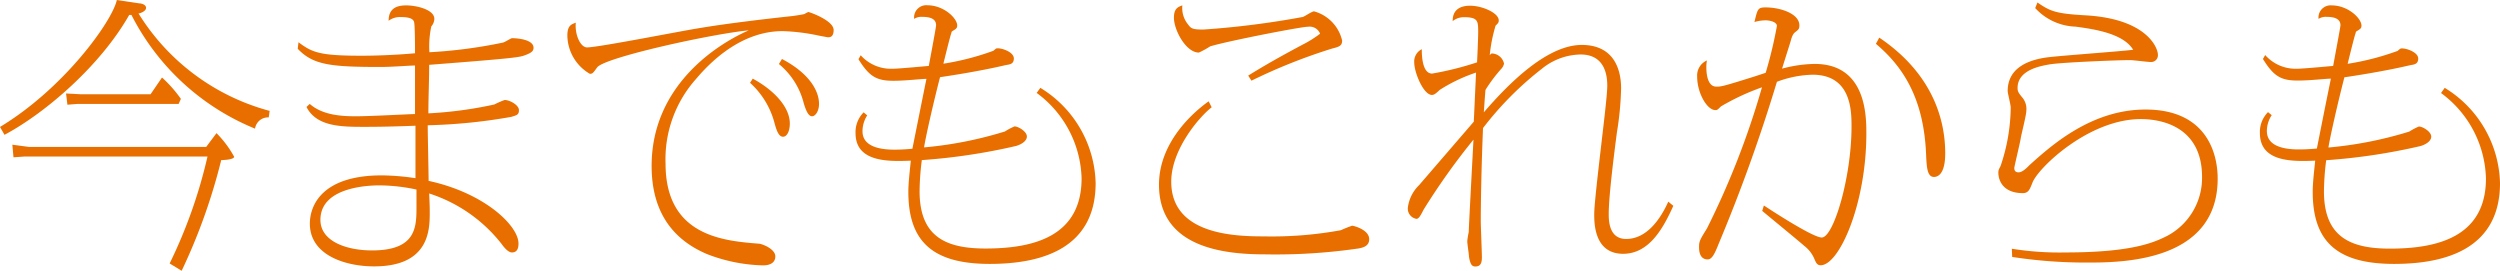 <svg xmlns="http://www.w3.org/2000/svg" viewBox="0 0 222.52 24.09"><title>imamademokorekaramo</title><path d="M23.92,10.45a1.17,1.17,0,0,0-1.22,1,21.41,21.41,0,0,1-11-10.12h-.2C9,5.75,4.15,10,.4,12l-.4-.7C5.72,7.85,10,1.87,10.4,0l2,.3c.17,0,.6.1.6.4s-.5.48-.67.5A19.72,19.72,0,0,0,24,9.87Zm-4.65,1.4a9.36,9.36,0,0,1,1.57,2.1c0,.28-1.1.3-1.15.3a51.73,51.73,0,0,1-3.52,9.85l-1.07-.65a43.93,43.93,0,0,0,3.37-9.52H2.22L1.2,14l-.1-1.12,1.5.2H18.35ZM14.42,6.9A11.34,11.34,0,0,1,16.1,8.8l-.2.45h-9L6,9.32l-.12-1,1.3.07h6.22Z" style="fill:#e86e00"/><path d="M27.57,9.25c1.13,1,2.82,1.1,4.1,1.1s4.52-.18,5.27-.2c0-.3,0-3.67,0-4.32-.45,0-2,.13-3.07.13-4.42,0-6-.17-7.37-1.62l.07-.58c1.22.92,1.9,1.2,5.62,1.2,1.6,0,3.52-.1,4.75-.22,0-.47,0-2.42-.08-2.77s-.57-.45-1.15-.45a1.67,1.67,0,0,0-1.12.33c0-1.07.67-1.37,1.57-1.37s2.5.37,2.5,1.2a1.08,1.08,0,0,1-.27.67,8.47,8.47,0,0,0-.17,2.3,43.19,43.19,0,0,0,6.5-.85c.15,0,.75-.4.85-.4.6,0,1.92.15,1.92.85,0,.3-.2.45-.72.65s-.83.27-8.57.87c0,1.42-.07,2.9-.07,4.32A35.91,35.91,0,0,0,44,9.3a7.45,7.45,0,0,1,.92-.4c.45,0,1.27.45,1.27.9s-.23.45-.67.6a48.81,48.81,0,0,1-7.45.75c0,.77.08,4.25.08,4.95,5,1.08,8,4,8,5.57,0,.2,0,.8-.58.8-.32,0-.67-.4-.92-.75a13.38,13.38,0,0,0-6.45-4.5c.05,1.15.05,1.3.05,1.67,0,1.52,0,4.82-4.95,4.82-2.57,0-5.72-1-5.72-3.8,0-1.67,1.13-4.3,6.4-4.3a21.37,21.37,0,0,1,3,.25c0-.72,0-3.12,0-4.67-2.55.1-4,.1-4.5.1-2.07,0-4.3,0-5.2-1.77Zm6.25,7.25c-.6,0-5.3,0-5.3,3.07,0,1.9,2.3,2.72,4.6,2.72,3.92,0,3.95-2.07,3.95-3.85V16.87A16.28,16.28,0,0,0,33.82,16.5Z" style="fill:#e86e00"/><path d="M52.25,4.22c1,0,8.32-1.45,9.9-1.7,2.47-.42,5.95-.83,8.45-1.1.35-.05.8-.12,1-.17a2.25,2.25,0,0,1,.35-.18c.1,0,2.25.75,2.25,1.6,0,.65-.35.65-.52.65l-.8-.15a17.73,17.73,0,0,0-3.22-.4c-3.07,0-5.72,1.9-7.7,4.25a10.72,10.72,0,0,0-2.72,7.55c0,6.45,5.17,6.87,8.3,7.12.25,0,1.47.45,1.47,1.13s-.67.8-1.07.8a14.63,14.63,0,0,1-5-1C59.1,21,58,17.9,58,14.77,58,7.52,64,3.85,66.65,2.7,63.45,3,53.82,5.1,53.15,6c-.37.52-.42.57-.65.57a4,4,0,0,1-2-3.4c0-.9.35-1,.75-1.15C51.15,3.1,51.67,4.22,52.25,4.22ZM67,7c1.85,1,3.3,2.5,3.3,4,0,.67-.25,1.17-.6,1.17s-.55-.42-.77-1.25a7.33,7.33,0,0,0-2.17-3.55Zm2.6-1.75c2.42,1.27,3.3,2.82,3.3,4,0,.65-.33,1.1-.62,1.1s-.52-.4-.75-1.2a6.59,6.59,0,0,0-2.2-3.45Z" style="fill:#e86e00"/><path d="M92.6,7.82a10.21,10.21,0,0,1,4.92,8.47c0,5.72-4.62,7.2-9.42,7.2-5.1,0-7.25-2-7.25-6.42,0-.8.13-1.87.22-2.77-2,.08-4.92.15-4.92-2.45A2.5,2.5,0,0,1,76.87,10l.32.27a2.58,2.58,0,0,0-.42,1.42c0,1.5,1.9,1.63,2.82,1.63.25,0,.77,0,1.62-.08.2-1,.83-4.15,1.25-6.22-.48,0-1.82.17-2.95.17-1.52,0-2.15-.4-3.1-1.92l.2-.35A3.61,3.61,0,0,0,79.4,6.12c.6,0,2.87-.22,3.27-.25.23-1.22.65-3.47.65-3.62,0-.65-.67-.75-1.25-.75a1.16,1.16,0,0,0-.7.18A1.08,1.08,0,0,1,82.55.47c1.45,0,2.65,1.15,2.65,1.8,0,.22-.1.3-.35.45s-.12.15-.18.25-.6,2.28-.7,2.7a23.56,23.56,0,0,0,4.45-1.15c.25-.22.25-.22.4-.22.43,0,1.42.35,1.42.9s-.42.53-.75.6c-2.35.55-5,.95-5.82,1.07-.6,2.32-1.3,5.42-1.42,6.25a34.52,34.52,0,0,0,7.2-1.42,5.55,5.55,0,0,1,.85-.45c.33,0,1.1.45,1.1.9s-.6.75-1,.85a53.48,53.48,0,0,1-8.35,1.25,23.17,23.17,0,0,0-.2,2.77c0,4.1,2.4,5.1,5.87,5.1,4.15,0,8.55-1,8.55-6.25a9.74,9.74,0,0,0-4-7.6Z" style="fill:#e86e00"/><path d="M107.85,9.55c-1,.75-3.6,3.7-3.6,6.62,0,4.7,5.6,4.87,8.25,4.87a34.15,34.15,0,0,0,6.85-.55,10.76,10.76,0,0,1,1-.4c.13,0,1.52.35,1.52,1.2,0,.63-.57.75-.92.82a51.23,51.23,0,0,1-8.37.53c-3.8,0-9.42-.67-9.42-6.2,0-4,3.42-6.72,4.42-7.42Zm3.25-2.82c1.37-.85,2.8-1.67,4.87-2.77A9.93,9.93,0,0,0,117.5,3a1,1,0,0,0-1.07-.62c-.67,0-7.42,1.33-8.72,1.75a8.54,8.54,0,0,1-1,.55c-1.15,0-2.22-2-2.22-3.1,0-.77.3-.95.75-1.1a2.3,2.3,0,0,0,.47,1.65c.3.4.38.5,1.4.5a76.79,76.79,0,0,0,8.85-1.12c.17-.05.82-.5,1-.5a3.52,3.52,0,0,1,2.5,2.6c0,.47-.25.55-.92.72a49.73,49.73,0,0,0-7.15,2.85Z" style="fill:#e86e00"/><path d="M148.94,18.32c-.9,2-2.15,4.27-4.47,4.27-2.6,0-2.57-2.8-2.57-3.55s.3-3.35.58-5.77.58-4.85.58-5.65-.15-2.77-2.37-2.77a5.58,5.58,0,0,0-3.45,1.27A28.94,28.94,0,0,0,132,11.4c-.15,3.6-.2,6.92-.2,8.25,0,.52.1,2.77.1,3.25s-.1.82-.58.82c-.3,0-.45-.17-.57-.87,0-.2-.15-1.15-.15-1.35s.1-.72.13-.85c0-.42.4-7.77.42-8.22a60,60,0,0,0-4.45,6.25c-.2.4-.4.8-.62.8a.92.92,0,0,1-.77-1,3.37,3.37,0,0,1,1-2l4.87-5.65.2-4.37A14.43,14.43,0,0,0,128.15,8c-.35.33-.5.45-.7.45-.75,0-1.57-2-1.57-2.87a1.22,1.22,0,0,1,.67-1.2c0,.4,0,2.17.92,2.17a27.53,27.53,0,0,0,4-1c.05-1,.1-2.27.1-2.67,0-1,0-1.35-1.27-1.35a1.58,1.58,0,0,0-1,.35c0-.3,0-1.37,1.55-1.37,1.1,0,2.55.65,2.55,1.3,0,.2-.05.25-.28.47a13.52,13.52,0,0,0-.52,2.63c.07-.08.13-.15.2-.15a1.14,1.14,0,0,1,1.07.9.92.92,0,0,1-.23.45A13.69,13.69,0,0,0,132.22,8c-.08.9-.1,1.38-.15,2,2.3-2.67,5.67-6,8.72-6,2.65,0,3.5,1.88,3.5,3.87a27.52,27.52,0,0,1-.37,3.9c-.23,1.75-.73,5.67-.73,7.25,0,.58,0,2.25,1.55,2.25,1.85,0,3.07-1.8,3.75-3.32Z" style="fill:#e86e00"/><path d="M157,18.29c.35.23,4.32,2.85,5.15,2.85,1.05,0,2.65-5.35,2.65-9.87,0-1.37,0-4.62-3.47-4.62a9.61,9.61,0,0,0-3.17.63A147.71,147.71,0,0,1,153,21.64c-.35.88-.6,1.45-1,1.45-.77,0-.77-.87-.77-1.1,0-.52.08-.65.7-1.65a72.58,72.58,0,0,0,4.9-12.57,20.9,20.9,0,0,0-3.65,1.7c-.3.3-.33.33-.5.33-.73,0-1.62-1.5-1.62-3a1.46,1.46,0,0,1,.87-1.42,3,3,0,0,0-.05.63c0,.22,0,1.7.88,1.7.45,0,.53,0,3.4-.9l1-.33a38.26,38.26,0,0,0,1-4.17c0-.35-.62-.5-1-.5a3.67,3.67,0,0,0-1,.15c.28-1.17.3-1.3,1-1.3,1.3,0,3,.55,3,1.6,0,.35-.12.4-.37.6-.1.08-.25.2-.4.78-.12.4-.67,2.12-.77,2.47a11.76,11.76,0,0,1,2.9-.42c4.6,0,4.6,4.65,4.6,6.2,0,6.22-2.4,11.72-4.07,11.72-.33,0-.42-.25-.58-.62a2.85,2.85,0,0,0-.87-1.1c-.6-.53-3.22-2.67-3.75-3.12ZM167.27,3.35c5.22,3.52,5.87,8,5.87,10.3,0,2-.77,2.1-1,2.1-.6,0-.65-.85-.7-1.95-.2-5.25-2.22-8-4.47-9.9Z" style="fill:#e86e00"/><path d="M179.07,22.14a26.68,26.68,0,0,0,4.78.33c6,0,7.92-.92,9-1.45A5.84,5.84,0,0,0,196,15.75c0-4.27-3.3-5.15-5.45-5.15-4.65,0-9.17,4.37-9.65,5.67-.23.58-.35.92-.85.92-1.78,0-2.18-1.15-2.18-1.82,0-.25.05-.3.2-.6a16.57,16.57,0,0,0,.9-5.2c0-.25-.27-1.27-.27-1.47,0-2.15,2-2.8,3.57-3,1.2-.15,6.52-.53,7.6-.67C189,3,186.5,2.6,184.72,2.37A5.09,5.09,0,0,1,181.15.72l.2-.5c1.15.8,1.65,1,4.37,1.15,5.35.33,6.35,2.87,6.35,3.5a.6.6,0,0,1-.62.65c-.3,0-1.57-.17-1.85-.17-1.12,0-6.07.2-7.17.38-.7.13-2.85.45-2.85,2.1,0,.32.1.45.38.8a1.58,1.58,0,0,1,.4,1.22c0,.4-.45,2.12-.5,2.47s-.57,2.5-.57,2.62,0,.4.38.4.82-.5,1-.67c2-1.8,5.53-4.92,10.3-4.92,5.3,0,6.42,3.72,6.42,6.15,0,7.47-8.65,7.47-11.67,7.47a43.21,43.21,0,0,1-6.62-.5Z" style="fill:#e86e00"/><path d="M217.6,7.82a10.21,10.21,0,0,1,4.92,8.47c0,5.72-4.62,7.2-9.42,7.2-5.1,0-7.25-2-7.25-6.42,0-.8.13-1.87.22-2.77-2,.08-4.92.15-4.92-2.45a2.51,2.51,0,0,1,.72-1.87l.33.27a2.58,2.58,0,0,0-.43,1.42c0,1.5,1.9,1.63,2.82,1.63.25,0,.78,0,1.63-.08.2-1,.82-4.15,1.25-6.22-.47,0-1.82.17-2.95.17-1.53,0-2.15-.4-3.1-1.92l.2-.35a3.61,3.61,0,0,0,2.78,1.22c.6,0,2.87-.22,3.27-.25.22-1.22.65-3.47.65-3.62,0-.65-.68-.75-1.25-.75a1.16,1.16,0,0,0-.7.18,1.08,1.08,0,0,1,1.17-1.2c1.45,0,2.65,1.15,2.65,1.8,0,.22-.1.3-.35.45s-.12.15-.18.25-.6,2.28-.7,2.7a23.57,23.57,0,0,0,4.45-1.15c.25-.22.25-.22.4-.22.43,0,1.43.35,1.43.9s-.43.53-.75.6c-2.35.55-5,.95-5.82,1.07-.6,2.32-1.3,5.42-1.42,6.25a34.51,34.51,0,0,0,7.2-1.42,5.52,5.52,0,0,1,.85-.45c.33,0,1.1.45,1.1.9s-.6.75-1,.85a53.47,53.47,0,0,1-8.35,1.25,23.29,23.29,0,0,0-.2,2.77c0,4.1,2.4,5.1,5.87,5.1,4.15,0,8.55-1,8.55-6.25a9.74,9.74,0,0,0-4-7.6Z" style="fill:#e86e00"/></svg>